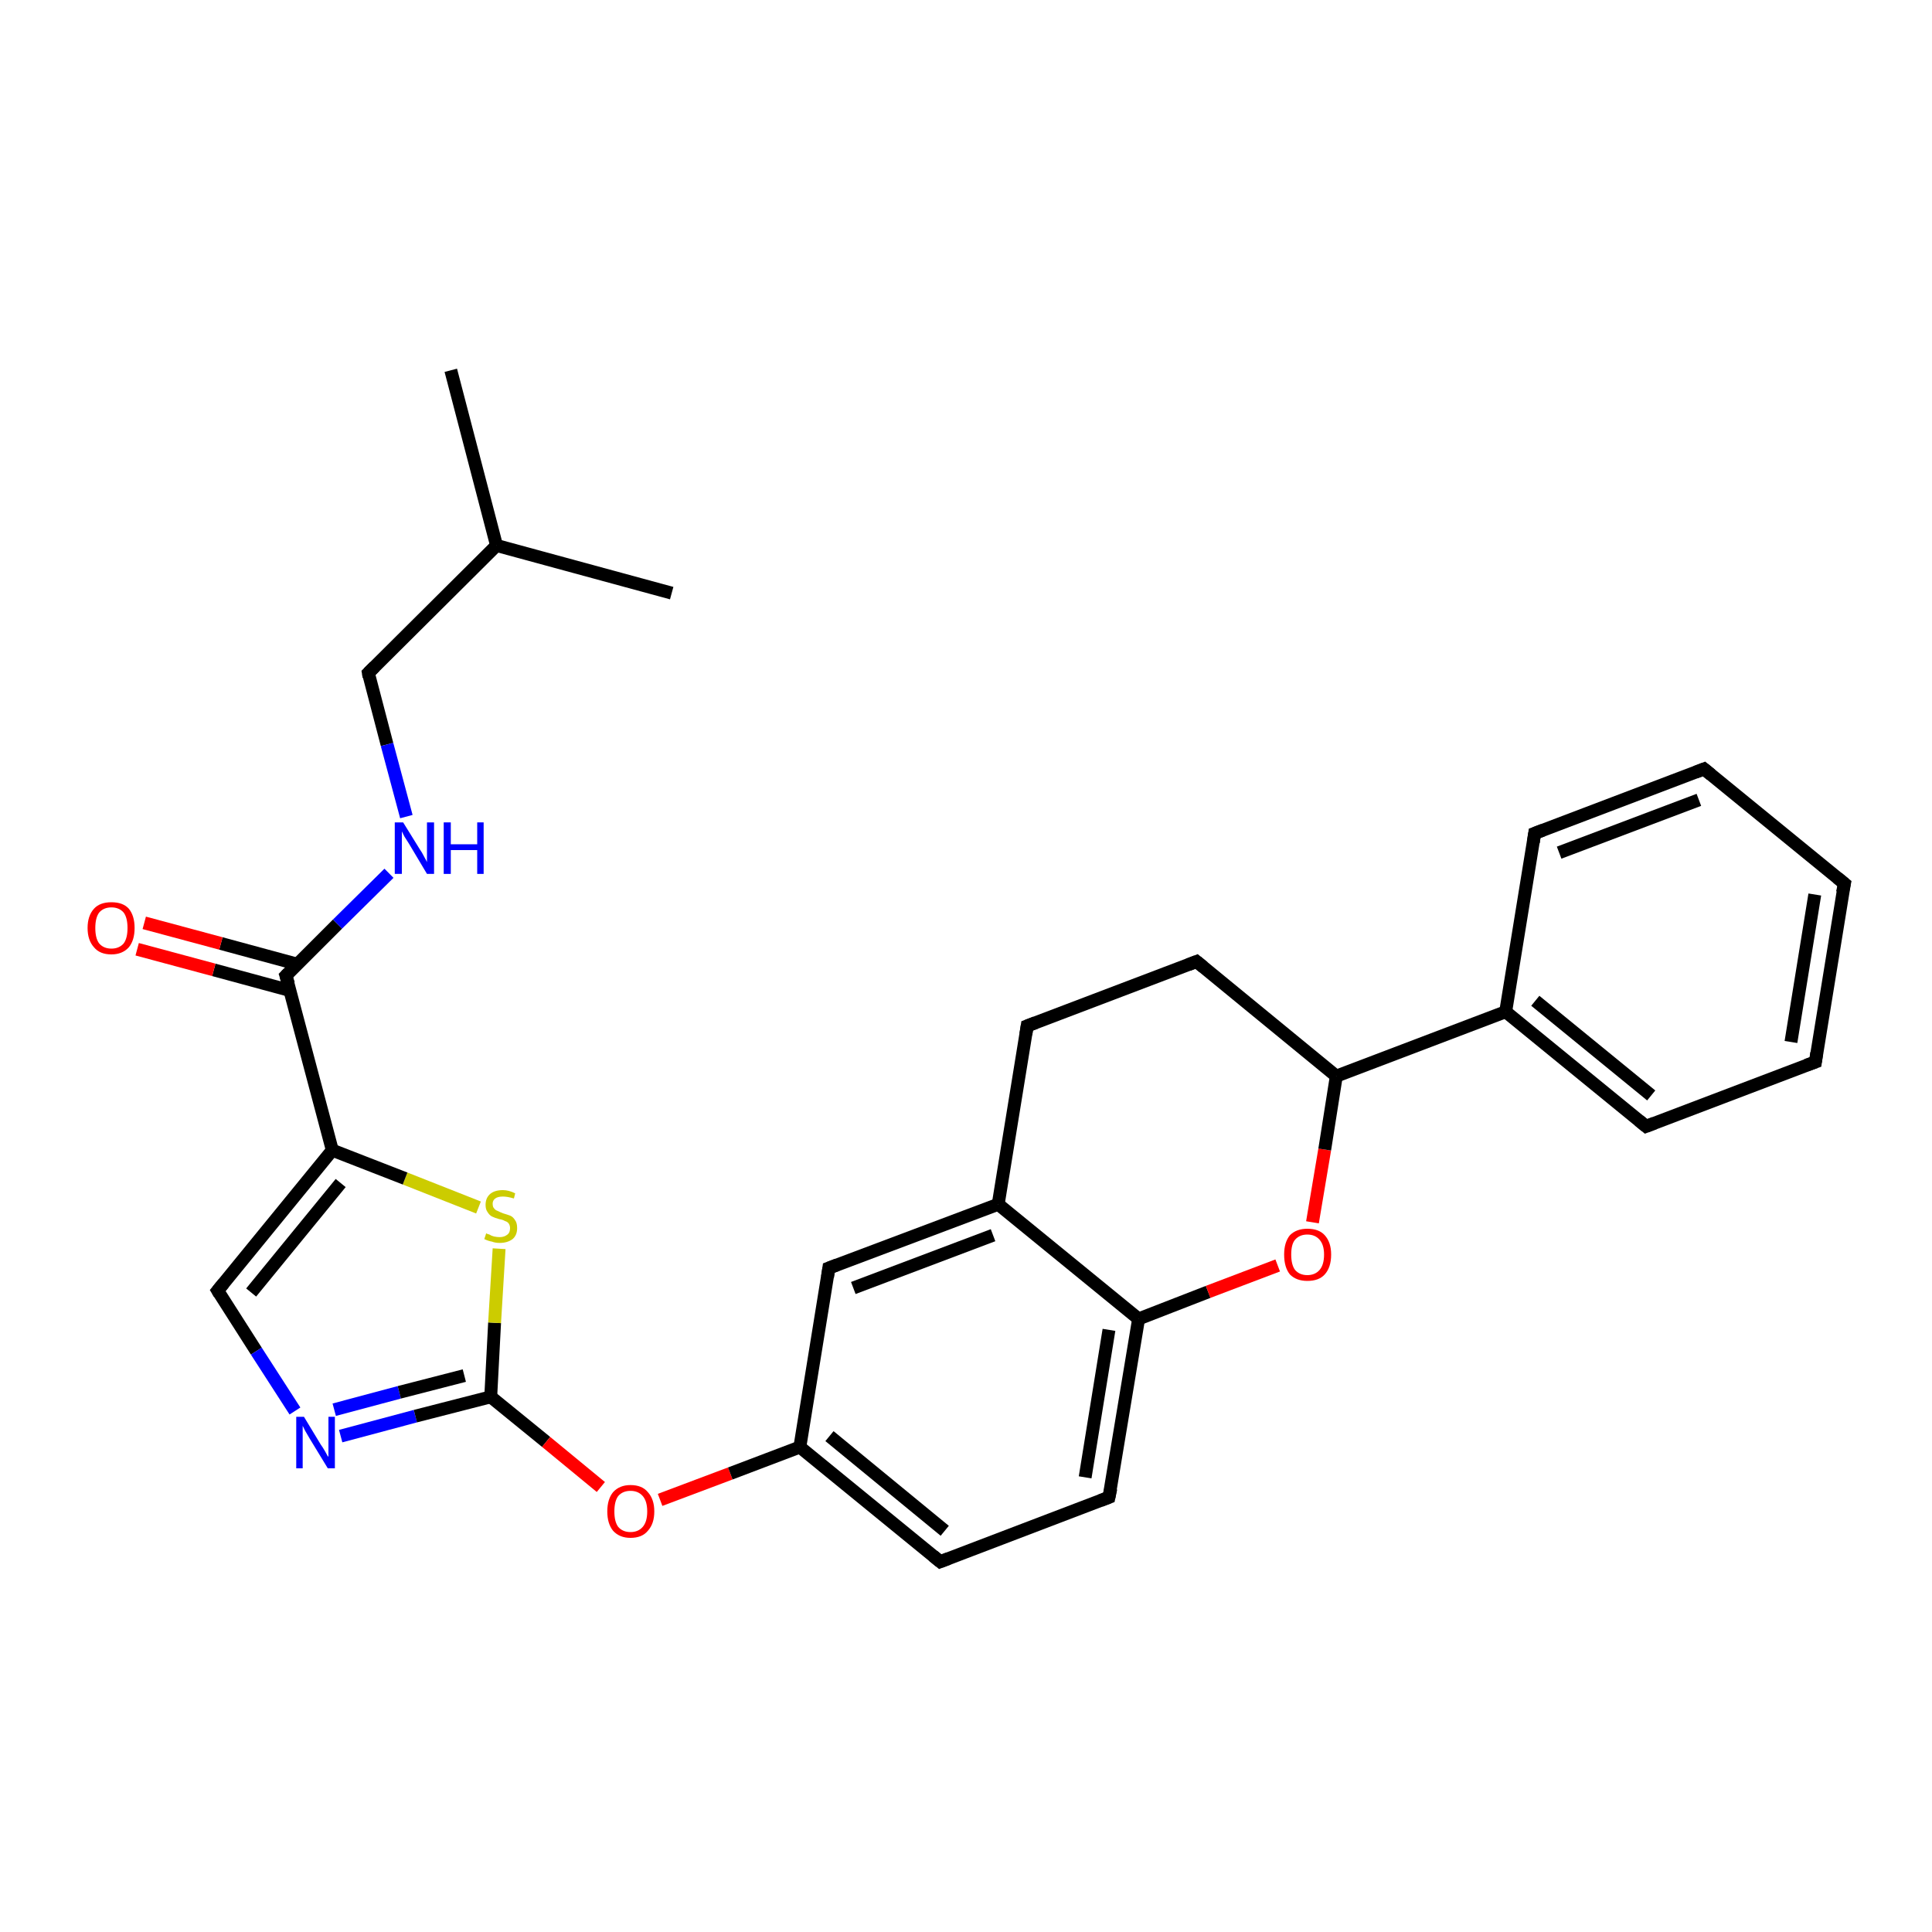 <?xml version='1.0' encoding='iso-8859-1'?>
<svg version='1.1' baseProfile='full'
              xmlns='http://www.w3.org/2000/svg'
                      xmlns:rdkit='http://www.rdkit.org/xml'
                      xmlns:xlink='http://www.w3.org/1999/xlink'
                  xml:space='preserve'
width='300px' height='300px' viewBox='0 0 300 300'>
<!-- END OF HEADER -->
<rect style='opacity:1.0;fill:#FFFFFF;stroke:none' width='300.0' height='300.0' x='0.0' y='0.0'> </rect>
<path class='bond-0 atom-0 atom-1' d='M 70.0,57.5 L 77.1,84.7' style='fill:none;fill-rule:evenodd;stroke:#000000;stroke-width:2.0px;stroke-linecap:butt;stroke-linejoin:miter;stroke-opacity:1' />
<path class='bond-1 atom-1 atom-2' d='M 77.1,84.7 L 104.3,92.1' style='fill:none;fill-rule:evenodd;stroke:#000000;stroke-width:2.0px;stroke-linecap:butt;stroke-linejoin:miter;stroke-opacity:1' />
<path class='bond-2 atom-1 atom-3' d='M 77.1,84.7 L 57.2,104.5' style='fill:none;fill-rule:evenodd;stroke:#000000;stroke-width:2.0px;stroke-linecap:butt;stroke-linejoin:miter;stroke-opacity:1' />
<path class='bond-3 atom-3 atom-4' d='M 57.2,104.5 L 60.1,115.6' style='fill:none;fill-rule:evenodd;stroke:#000000;stroke-width:2.0px;stroke-linecap:butt;stroke-linejoin:miter;stroke-opacity:1' />
<path class='bond-3 atom-3 atom-4' d='M 60.1,115.6 L 63.1,126.8' style='fill:none;fill-rule:evenodd;stroke:#0000FF;stroke-width:2.0px;stroke-linecap:butt;stroke-linejoin:miter;stroke-opacity:1' />
<path class='bond-4 atom-4 atom-5' d='M 60.4,135.6 L 52.4,143.5' style='fill:none;fill-rule:evenodd;stroke:#0000FF;stroke-width:2.0px;stroke-linecap:butt;stroke-linejoin:miter;stroke-opacity:1' />
<path class='bond-4 atom-4 atom-5' d='M 52.4,143.5 L 44.4,151.5' style='fill:none;fill-rule:evenodd;stroke:#000000;stroke-width:2.0px;stroke-linecap:butt;stroke-linejoin:miter;stroke-opacity:1' />
<path class='bond-5 atom-5 atom-6' d='M 46.1,149.7 L 34.3,146.5' style='fill:none;fill-rule:evenodd;stroke:#000000;stroke-width:2.0px;stroke-linecap:butt;stroke-linejoin:miter;stroke-opacity:1' />
<path class='bond-5 atom-5 atom-6' d='M 34.3,146.5 L 22.4,143.3' style='fill:none;fill-rule:evenodd;stroke:#FF0000;stroke-width:2.0px;stroke-linecap:butt;stroke-linejoin:miter;stroke-opacity:1' />
<path class='bond-5 atom-5 atom-6' d='M 45.0,153.8 L 33.2,150.6' style='fill:none;fill-rule:evenodd;stroke:#000000;stroke-width:2.0px;stroke-linecap:butt;stroke-linejoin:miter;stroke-opacity:1' />
<path class='bond-5 atom-5 atom-6' d='M 33.2,150.6 L 21.3,147.4' style='fill:none;fill-rule:evenodd;stroke:#FF0000;stroke-width:2.0px;stroke-linecap:butt;stroke-linejoin:miter;stroke-opacity:1' />
<path class='bond-6 atom-5 atom-7' d='M 44.4,151.5 L 51.6,178.6' style='fill:none;fill-rule:evenodd;stroke:#000000;stroke-width:2.0px;stroke-linecap:butt;stroke-linejoin:miter;stroke-opacity:1' />
<path class='bond-7 atom-7 atom-8' d='M 51.6,178.6 L 33.8,200.4' style='fill:none;fill-rule:evenodd;stroke:#000000;stroke-width:2.0px;stroke-linecap:butt;stroke-linejoin:miter;stroke-opacity:1' />
<path class='bond-7 atom-7 atom-8' d='M 52.9,183.7 L 39.0,200.7' style='fill:none;fill-rule:evenodd;stroke:#000000;stroke-width:2.0px;stroke-linecap:butt;stroke-linejoin:miter;stroke-opacity:1' />
<path class='bond-8 atom-8 atom-9' d='M 33.8,200.4 L 39.8,209.8' style='fill:none;fill-rule:evenodd;stroke:#000000;stroke-width:2.0px;stroke-linecap:butt;stroke-linejoin:miter;stroke-opacity:1' />
<path class='bond-8 atom-8 atom-9' d='M 39.8,209.8 L 45.8,219.1' style='fill:none;fill-rule:evenodd;stroke:#0000FF;stroke-width:2.0px;stroke-linecap:butt;stroke-linejoin:miter;stroke-opacity:1' />
<path class='bond-9 atom-9 atom-10' d='M 52.9,223.0 L 64.5,219.9' style='fill:none;fill-rule:evenodd;stroke:#0000FF;stroke-width:2.0px;stroke-linecap:butt;stroke-linejoin:miter;stroke-opacity:1' />
<path class='bond-9 atom-9 atom-10' d='M 64.5,219.9 L 76.2,216.9' style='fill:none;fill-rule:evenodd;stroke:#000000;stroke-width:2.0px;stroke-linecap:butt;stroke-linejoin:miter;stroke-opacity:1' />
<path class='bond-9 atom-9 atom-10' d='M 51.9,218.9 L 62.0,216.2' style='fill:none;fill-rule:evenodd;stroke:#0000FF;stroke-width:2.0px;stroke-linecap:butt;stroke-linejoin:miter;stroke-opacity:1' />
<path class='bond-9 atom-9 atom-10' d='M 62.0,216.2 L 72.1,213.6' style='fill:none;fill-rule:evenodd;stroke:#000000;stroke-width:2.0px;stroke-linecap:butt;stroke-linejoin:miter;stroke-opacity:1' />
<path class='bond-10 atom-10 atom-11' d='M 76.2,216.9 L 84.8,223.9' style='fill:none;fill-rule:evenodd;stroke:#000000;stroke-width:2.0px;stroke-linecap:butt;stroke-linejoin:miter;stroke-opacity:1' />
<path class='bond-10 atom-10 atom-11' d='M 84.8,223.9 L 93.3,230.9' style='fill:none;fill-rule:evenodd;stroke:#FF0000;stroke-width:2.0px;stroke-linecap:butt;stroke-linejoin:miter;stroke-opacity:1' />
<path class='bond-11 atom-11 atom-12' d='M 102.5,232.9 L 113.4,228.8' style='fill:none;fill-rule:evenodd;stroke:#FF0000;stroke-width:2.0px;stroke-linecap:butt;stroke-linejoin:miter;stroke-opacity:1' />
<path class='bond-11 atom-11 atom-12' d='M 113.4,228.8 L 124.2,224.7' style='fill:none;fill-rule:evenodd;stroke:#000000;stroke-width:2.0px;stroke-linecap:butt;stroke-linejoin:miter;stroke-opacity:1' />
<path class='bond-12 atom-12 atom-13' d='M 124.2,224.7 L 146.0,242.5' style='fill:none;fill-rule:evenodd;stroke:#000000;stroke-width:2.0px;stroke-linecap:butt;stroke-linejoin:miter;stroke-opacity:1' />
<path class='bond-12 atom-12 atom-13' d='M 128.8,223.0 L 146.7,237.7' style='fill:none;fill-rule:evenodd;stroke:#000000;stroke-width:2.0px;stroke-linecap:butt;stroke-linejoin:miter;stroke-opacity:1' />
<path class='bond-13 atom-13 atom-14' d='M 146.0,242.5 L 172.2,232.5' style='fill:none;fill-rule:evenodd;stroke:#000000;stroke-width:2.0px;stroke-linecap:butt;stroke-linejoin:miter;stroke-opacity:1' />
<path class='bond-14 atom-14 atom-15' d='M 172.2,232.5 L 176.8,204.8' style='fill:none;fill-rule:evenodd;stroke:#000000;stroke-width:2.0px;stroke-linecap:butt;stroke-linejoin:miter;stroke-opacity:1' />
<path class='bond-14 atom-14 atom-15' d='M 168.5,229.4 L 172.2,206.5' style='fill:none;fill-rule:evenodd;stroke:#000000;stroke-width:2.0px;stroke-linecap:butt;stroke-linejoin:miter;stroke-opacity:1' />
<path class='bond-15 atom-15 atom-16' d='M 176.8,204.8 L 187.6,200.6' style='fill:none;fill-rule:evenodd;stroke:#000000;stroke-width:2.0px;stroke-linecap:butt;stroke-linejoin:miter;stroke-opacity:1' />
<path class='bond-15 atom-15 atom-16' d='M 187.6,200.6 L 198.4,196.5' style='fill:none;fill-rule:evenodd;stroke:#FF0000;stroke-width:2.0px;stroke-linecap:butt;stroke-linejoin:miter;stroke-opacity:1' />
<path class='bond-16 atom-16 atom-17' d='M 203.8,189.8 L 205.7,178.5' style='fill:none;fill-rule:evenodd;stroke:#FF0000;stroke-width:2.0px;stroke-linecap:butt;stroke-linejoin:miter;stroke-opacity:1' />
<path class='bond-16 atom-16 atom-17' d='M 205.7,178.5 L 207.5,167.1' style='fill:none;fill-rule:evenodd;stroke:#000000;stroke-width:2.0px;stroke-linecap:butt;stroke-linejoin:miter;stroke-opacity:1' />
<path class='bond-17 atom-17 atom-18' d='M 207.5,167.1 L 185.8,149.3' style='fill:none;fill-rule:evenodd;stroke:#000000;stroke-width:2.0px;stroke-linecap:butt;stroke-linejoin:miter;stroke-opacity:1' />
<path class='bond-18 atom-18 atom-19' d='M 185.8,149.3 L 159.5,159.3' style='fill:none;fill-rule:evenodd;stroke:#000000;stroke-width:2.0px;stroke-linecap:butt;stroke-linejoin:miter;stroke-opacity:1' />
<path class='bond-19 atom-19 atom-20' d='M 159.5,159.3 L 155.0,187.0' style='fill:none;fill-rule:evenodd;stroke:#000000;stroke-width:2.0px;stroke-linecap:butt;stroke-linejoin:miter;stroke-opacity:1' />
<path class='bond-20 atom-20 atom-21' d='M 155.0,187.0 L 128.7,196.9' style='fill:none;fill-rule:evenodd;stroke:#000000;stroke-width:2.0px;stroke-linecap:butt;stroke-linejoin:miter;stroke-opacity:1' />
<path class='bond-20 atom-20 atom-21' d='M 154.2,191.8 L 132.5,200.0' style='fill:none;fill-rule:evenodd;stroke:#000000;stroke-width:2.0px;stroke-linecap:butt;stroke-linejoin:miter;stroke-opacity:1' />
<path class='bond-21 atom-17 atom-22' d='M 207.5,167.1 L 233.8,157.1' style='fill:none;fill-rule:evenodd;stroke:#000000;stroke-width:2.0px;stroke-linecap:butt;stroke-linejoin:miter;stroke-opacity:1' />
<path class='bond-22 atom-22 atom-23' d='M 233.8,157.1 L 255.6,174.9' style='fill:none;fill-rule:evenodd;stroke:#000000;stroke-width:2.0px;stroke-linecap:butt;stroke-linejoin:miter;stroke-opacity:1' />
<path class='bond-22 atom-22 atom-23' d='M 238.4,155.4 L 256.4,170.1' style='fill:none;fill-rule:evenodd;stroke:#000000;stroke-width:2.0px;stroke-linecap:butt;stroke-linejoin:miter;stroke-opacity:1' />
<path class='bond-23 atom-23 atom-24' d='M 255.6,174.9 L 281.9,164.9' style='fill:none;fill-rule:evenodd;stroke:#000000;stroke-width:2.0px;stroke-linecap:butt;stroke-linejoin:miter;stroke-opacity:1' />
<path class='bond-24 atom-24 atom-25' d='M 281.9,164.9 L 286.4,137.2' style='fill:none;fill-rule:evenodd;stroke:#000000;stroke-width:2.0px;stroke-linecap:butt;stroke-linejoin:miter;stroke-opacity:1' />
<path class='bond-24 atom-24 atom-25' d='M 278.1,161.8 L 281.8,138.9' style='fill:none;fill-rule:evenodd;stroke:#000000;stroke-width:2.0px;stroke-linecap:butt;stroke-linejoin:miter;stroke-opacity:1' />
<path class='bond-25 atom-25 atom-26' d='M 286.4,137.2 L 264.6,119.4' style='fill:none;fill-rule:evenodd;stroke:#000000;stroke-width:2.0px;stroke-linecap:butt;stroke-linejoin:miter;stroke-opacity:1' />
<path class='bond-26 atom-26 atom-27' d='M 264.6,119.4 L 238.3,129.4' style='fill:none;fill-rule:evenodd;stroke:#000000;stroke-width:2.0px;stroke-linecap:butt;stroke-linejoin:miter;stroke-opacity:1' />
<path class='bond-26 atom-26 atom-27' d='M 263.8,124.2 L 242.1,132.4' style='fill:none;fill-rule:evenodd;stroke:#000000;stroke-width:2.0px;stroke-linecap:butt;stroke-linejoin:miter;stroke-opacity:1' />
<path class='bond-27 atom-10 atom-28' d='M 76.2,216.9 L 76.8,205.4' style='fill:none;fill-rule:evenodd;stroke:#000000;stroke-width:2.0px;stroke-linecap:butt;stroke-linejoin:miter;stroke-opacity:1' />
<path class='bond-27 atom-10 atom-28' d='M 76.8,205.4 L 77.5,193.9' style='fill:none;fill-rule:evenodd;stroke:#CCCC00;stroke-width:2.0px;stroke-linecap:butt;stroke-linejoin:miter;stroke-opacity:1' />
<path class='bond-28 atom-28 atom-7' d='M 74.3,187.5 L 62.9,183.0' style='fill:none;fill-rule:evenodd;stroke:#CCCC00;stroke-width:2.0px;stroke-linecap:butt;stroke-linejoin:miter;stroke-opacity:1' />
<path class='bond-28 atom-28 atom-7' d='M 62.9,183.0 L 51.6,178.6' style='fill:none;fill-rule:evenodd;stroke:#000000;stroke-width:2.0px;stroke-linecap:butt;stroke-linejoin:miter;stroke-opacity:1' />
<path class='bond-29 atom-21 atom-12' d='M 128.7,196.9 L 124.2,224.7' style='fill:none;fill-rule:evenodd;stroke:#000000;stroke-width:2.0px;stroke-linecap:butt;stroke-linejoin:miter;stroke-opacity:1' />
<path class='bond-30 atom-27 atom-22' d='M 238.3,129.4 L 233.8,157.1' style='fill:none;fill-rule:evenodd;stroke:#000000;stroke-width:2.0px;stroke-linecap:butt;stroke-linejoin:miter;stroke-opacity:1' />
<path class='bond-31 atom-20 atom-15' d='M 155.0,187.0 L 176.8,204.8' style='fill:none;fill-rule:evenodd;stroke:#000000;stroke-width:2.0px;stroke-linecap:butt;stroke-linejoin:miter;stroke-opacity:1' />
<path d='M 58.2,103.5 L 57.2,104.5 L 57.3,105.1' style='fill:none;stroke:#000000;stroke-width:2.0px;stroke-linecap:butt;stroke-linejoin:miter;stroke-opacity:1;' />
<path d='M 44.8,151.1 L 44.4,151.5 L 44.8,152.8' style='fill:none;stroke:#000000;stroke-width:2.0px;stroke-linecap:butt;stroke-linejoin:miter;stroke-opacity:1;' />
<path d='M 34.7,199.3 L 33.8,200.4 L 34.1,200.9' style='fill:none;stroke:#000000;stroke-width:2.0px;stroke-linecap:butt;stroke-linejoin:miter;stroke-opacity:1;' />
<path d='M 144.9,241.6 L 146.0,242.5 L 147.3,242.0' style='fill:none;stroke:#000000;stroke-width:2.0px;stroke-linecap:butt;stroke-linejoin:miter;stroke-opacity:1;' />
<path d='M 170.9,233.0 L 172.2,232.5 L 172.5,231.1' style='fill:none;stroke:#000000;stroke-width:2.0px;stroke-linecap:butt;stroke-linejoin:miter;stroke-opacity:1;' />
<path d='M 186.9,150.2 L 185.8,149.3 L 184.5,149.8' style='fill:none;stroke:#000000;stroke-width:2.0px;stroke-linecap:butt;stroke-linejoin:miter;stroke-opacity:1;' />
<path d='M 160.8,158.8 L 159.5,159.3 L 159.3,160.6' style='fill:none;stroke:#000000;stroke-width:2.0px;stroke-linecap:butt;stroke-linejoin:miter;stroke-opacity:1;' />
<path d='M 130.0,196.4 L 128.7,196.9 L 128.5,198.3' style='fill:none;stroke:#000000;stroke-width:2.0px;stroke-linecap:butt;stroke-linejoin:miter;stroke-opacity:1;' />
<path d='M 254.5,174.0 L 255.6,174.9 L 256.9,174.4' style='fill:none;stroke:#000000;stroke-width:2.0px;stroke-linecap:butt;stroke-linejoin:miter;stroke-opacity:1;' />
<path d='M 280.5,165.4 L 281.9,164.9 L 282.1,163.5' style='fill:none;stroke:#000000;stroke-width:2.0px;stroke-linecap:butt;stroke-linejoin:miter;stroke-opacity:1;' />
<path d='M 286.1,138.6 L 286.4,137.2 L 285.3,136.3' style='fill:none;stroke:#000000;stroke-width:2.0px;stroke-linecap:butt;stroke-linejoin:miter;stroke-opacity:1;' />
<path d='M 265.7,120.3 L 264.6,119.4 L 263.3,119.9' style='fill:none;stroke:#000000;stroke-width:2.0px;stroke-linecap:butt;stroke-linejoin:miter;stroke-opacity:1;' />
<path d='M 239.6,128.9 L 238.3,129.4 L 238.1,130.8' style='fill:none;stroke:#000000;stroke-width:2.0px;stroke-linecap:butt;stroke-linejoin:miter;stroke-opacity:1;' />
<path class='atom-4' d='M 62.6 127.7
L 65.2 131.9
Q 65.5 132.3, 65.9 133.1
Q 66.3 133.8, 66.3 133.9
L 66.3 127.7
L 67.4 127.7
L 67.4 135.7
L 66.3 135.7
L 63.5 131.0
Q 63.2 130.5, 62.8 129.9
Q 62.5 129.3, 62.4 129.1
L 62.4 135.7
L 61.3 135.7
L 61.3 127.7
L 62.6 127.7
' fill='#0000FF'/>
<path class='atom-4' d='M 68.9 127.7
L 70.0 127.7
L 70.0 131.1
L 74.1 131.1
L 74.1 127.7
L 75.1 127.7
L 75.1 135.7
L 74.1 135.7
L 74.1 132.0
L 70.0 132.0
L 70.0 135.7
L 68.9 135.7
L 68.9 127.7
' fill='#0000FF'/>
<path class='atom-6' d='M 13.6 144.1
Q 13.6 142.2, 14.6 141.1
Q 15.5 140.1, 17.3 140.1
Q 19.1 140.1, 20.0 141.1
Q 20.9 142.2, 20.9 144.1
Q 20.9 146.0, 20.0 147.1
Q 19.0 148.2, 17.3 148.2
Q 15.5 148.2, 14.6 147.1
Q 13.6 146.0, 13.6 144.1
M 17.3 147.3
Q 18.5 147.3, 19.2 146.5
Q 19.8 145.7, 19.8 144.1
Q 19.8 142.5, 19.2 141.7
Q 18.5 140.9, 17.3 140.9
Q 16.1 140.9, 15.4 141.7
Q 14.8 142.5, 14.8 144.1
Q 14.8 145.7, 15.4 146.5
Q 16.1 147.3, 17.3 147.3
' fill='#FF0000'/>
<path class='atom-9' d='M 47.2 220.0
L 49.8 224.3
Q 50.1 224.7, 50.5 225.4
Q 50.9 226.2, 51.0 226.2
L 51.0 220.0
L 52.0 220.0
L 52.0 228.0
L 50.9 228.0
L 48.1 223.4
Q 47.8 222.9, 47.4 222.2
Q 47.1 221.6, 47.0 221.4
L 47.0 228.0
L 46.0 228.0
L 46.0 220.0
L 47.2 220.0
' fill='#0000FF'/>
<path class='atom-11' d='M 94.3 234.7
Q 94.3 232.8, 95.2 231.7
Q 96.2 230.6, 97.9 230.6
Q 99.7 230.6, 100.6 231.7
Q 101.6 232.8, 101.6 234.7
Q 101.6 236.6, 100.6 237.7
Q 99.7 238.8, 97.9 238.8
Q 96.2 238.8, 95.2 237.7
Q 94.3 236.6, 94.3 234.7
M 97.9 237.9
Q 99.1 237.9, 99.8 237.1
Q 100.5 236.3, 100.5 234.7
Q 100.5 233.1, 99.8 232.3
Q 99.1 231.5, 97.9 231.5
Q 96.7 231.5, 96.0 232.3
Q 95.4 233.1, 95.4 234.7
Q 95.4 236.3, 96.0 237.1
Q 96.7 237.9, 97.9 237.9
' fill='#FF0000'/>
<path class='atom-16' d='M 199.4 194.8
Q 199.4 192.9, 200.3 191.8
Q 201.3 190.8, 203.0 190.8
Q 204.8 190.8, 205.7 191.8
Q 206.7 192.9, 206.7 194.8
Q 206.7 196.8, 205.7 197.9
Q 204.8 198.9, 203.0 198.9
Q 201.3 198.9, 200.3 197.9
Q 199.4 196.8, 199.4 194.8
M 203.0 198.0
Q 204.2 198.0, 204.9 197.2
Q 205.6 196.4, 205.6 194.8
Q 205.6 193.3, 204.9 192.5
Q 204.2 191.7, 203.0 191.7
Q 201.8 191.7, 201.1 192.5
Q 200.5 193.2, 200.5 194.8
Q 200.5 196.4, 201.1 197.2
Q 201.8 198.0, 203.0 198.0
' fill='#FF0000'/>
<path class='atom-28' d='M 75.5 191.5
Q 75.6 191.6, 76.0 191.7
Q 76.3 191.9, 76.7 192.0
Q 77.2 192.1, 77.6 192.1
Q 78.3 192.1, 78.8 191.7
Q 79.2 191.4, 79.2 190.7
Q 79.2 190.3, 79.0 190.0
Q 78.8 189.7, 78.4 189.6
Q 78.1 189.4, 77.5 189.3
Q 76.8 189.1, 76.4 188.9
Q 76.0 188.7, 75.7 188.2
Q 75.4 187.8, 75.4 187.1
Q 75.4 186.1, 76.0 185.5
Q 76.7 184.8, 78.1 184.8
Q 79.0 184.8, 80.0 185.3
L 79.8 186.1
Q 78.8 185.8, 78.1 185.8
Q 77.3 185.8, 76.9 186.1
Q 76.5 186.4, 76.5 186.9
Q 76.5 187.4, 76.7 187.6
Q 76.9 187.9, 77.2 188.0
Q 77.6 188.2, 78.1 188.4
Q 78.8 188.6, 79.3 188.8
Q 79.7 189.0, 80.0 189.5
Q 80.3 189.9, 80.3 190.7
Q 80.3 191.8, 79.6 192.4
Q 78.8 193.0, 77.6 193.0
Q 76.9 193.0, 76.4 192.8
Q 75.8 192.7, 75.2 192.4
L 75.5 191.5
' fill='#CCCC00'/>
</svg>
